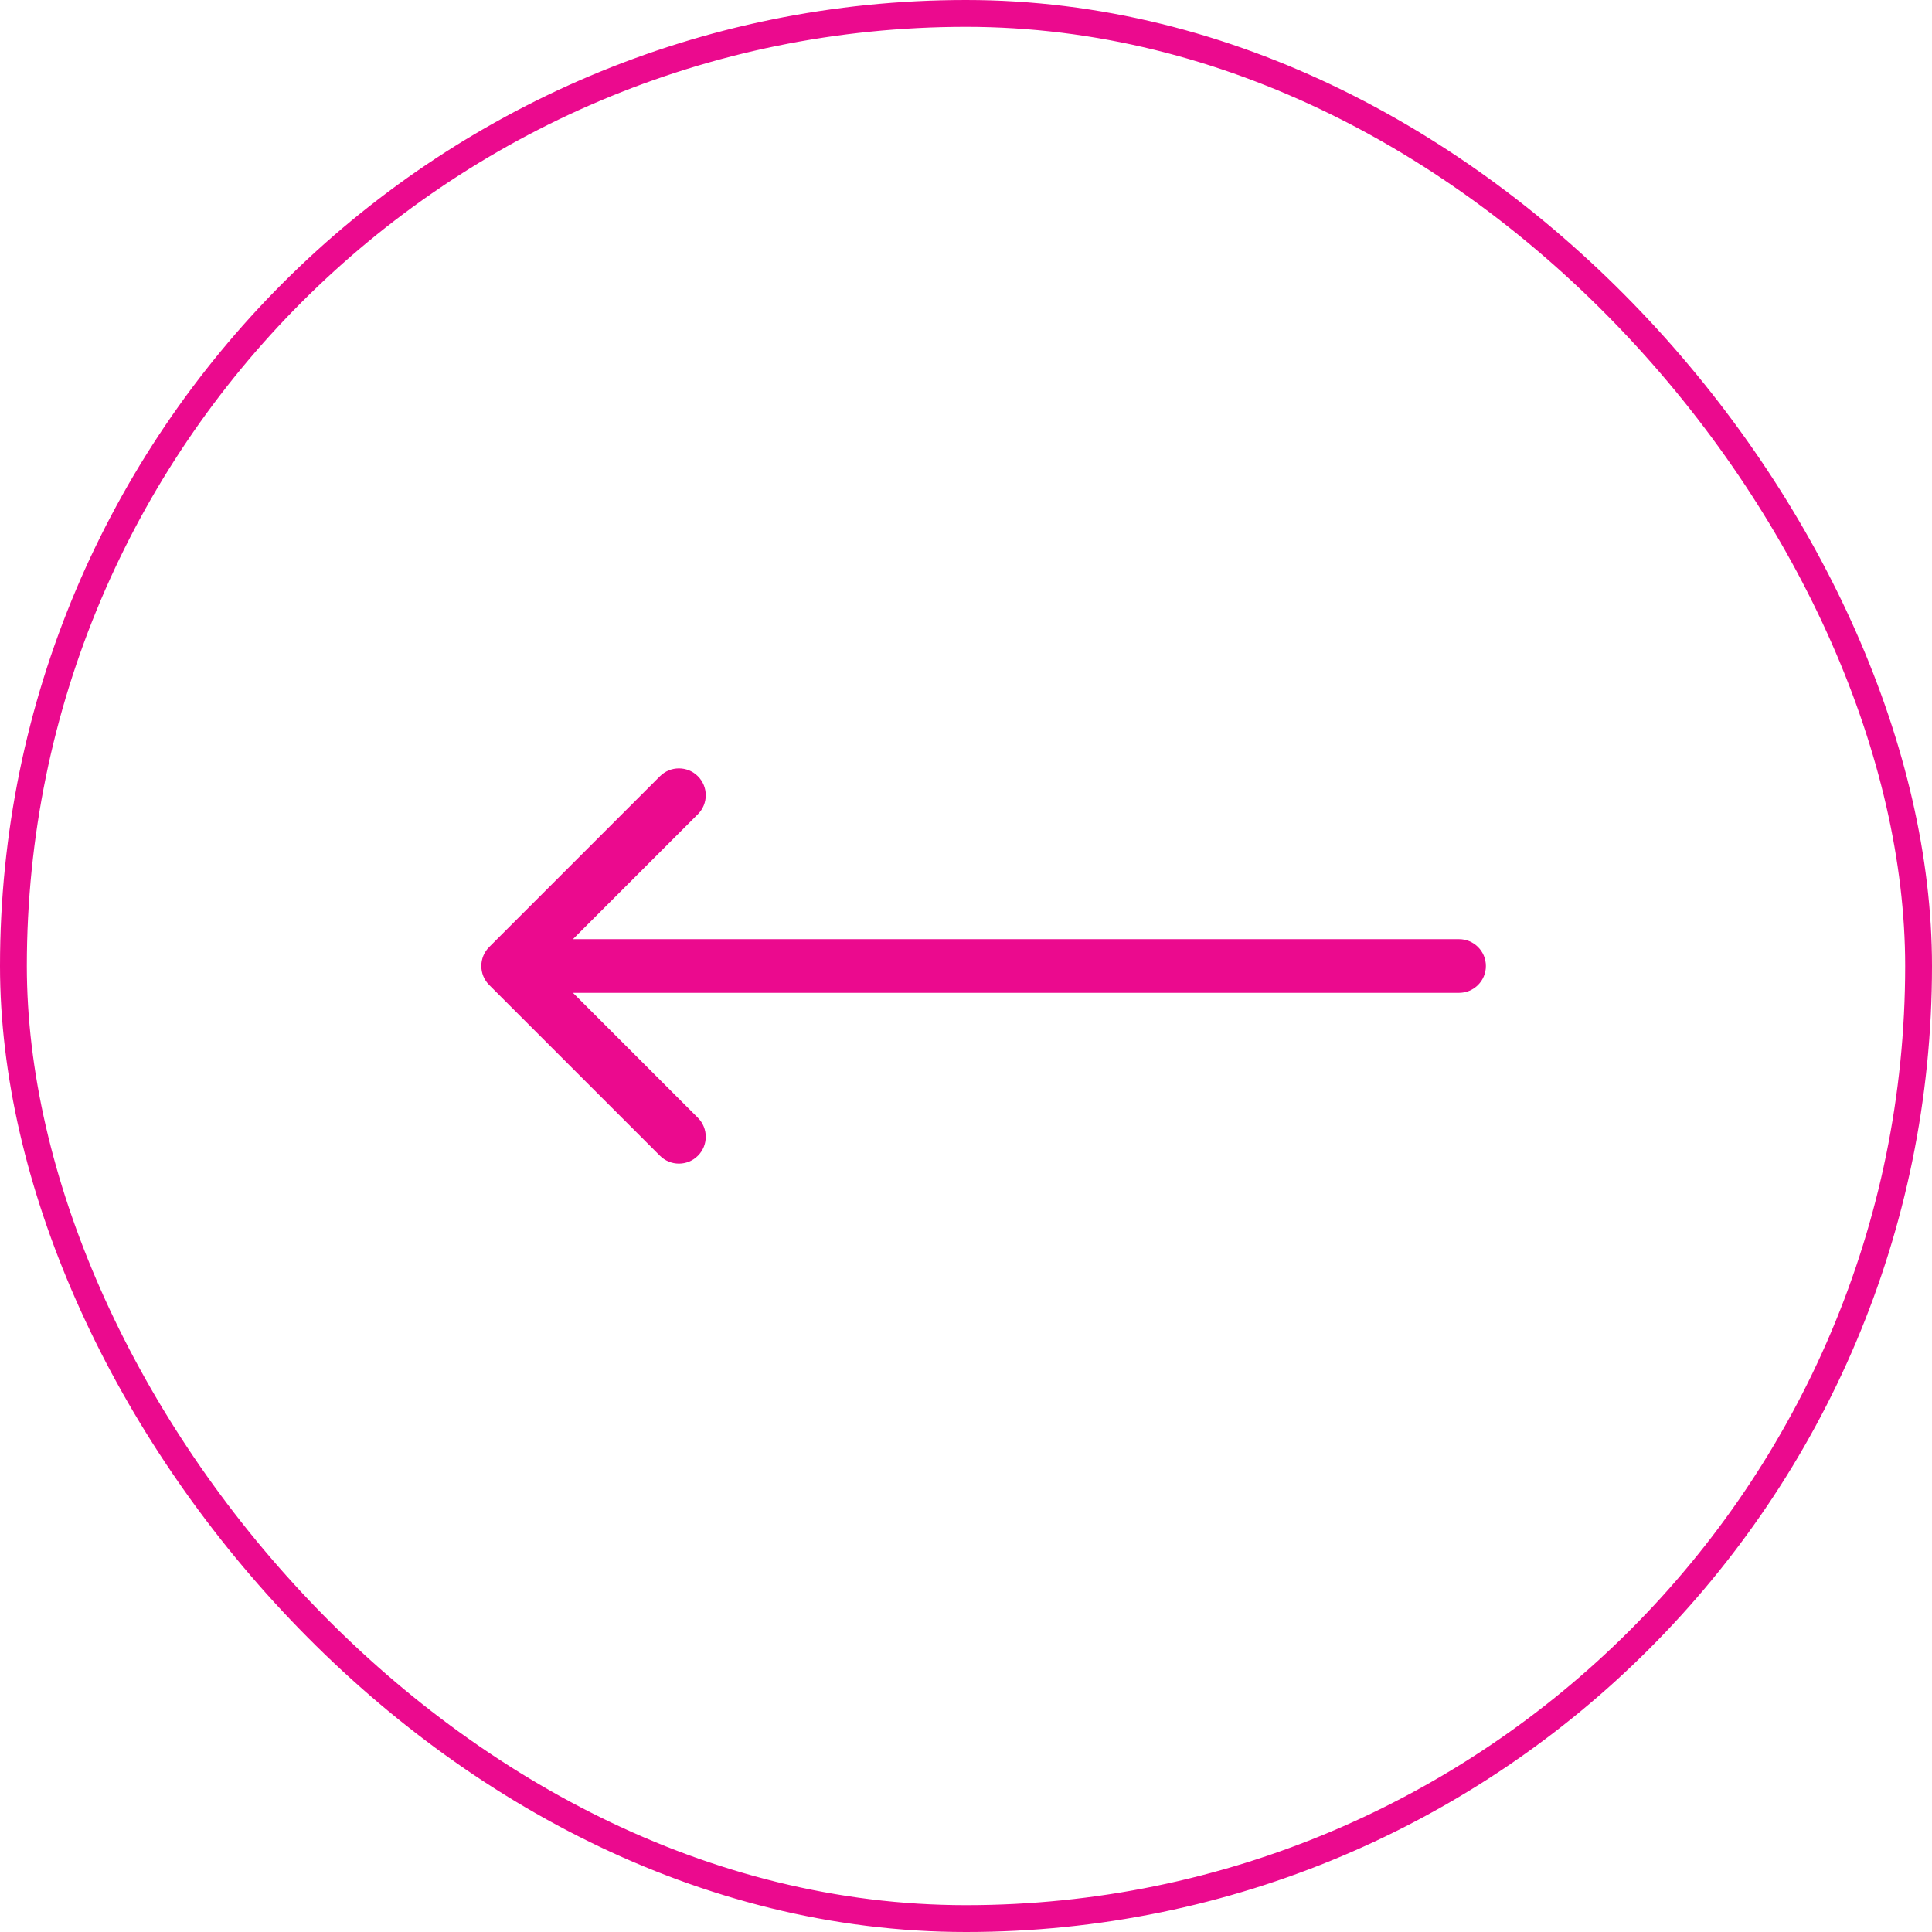 <?xml version="1.0"?>
<svg xmlns="http://www.w3.org/2000/svg" width="72" height="72" viewBox="0 0 72 72" fill="none">
<rect x="0.5" y="0.5" width="71" height="71" rx="35.5" stroke="#EB0A8E"/>
<path d="M54.375 35C54.927 35 55.375 35.448 55.375 36C55.375 36.552 54.927 37 54.375 37L54.375 35ZM18.23 36.707C17.84 36.317 17.84 35.683 18.23 35.293L24.594 28.929C24.985 28.538 25.618 28.538 26.009 28.929C26.399 29.32 26.399 29.953 26.009 30.343L20.352 36L26.009 41.657C26.399 42.047 26.399 42.681 26.009 43.071C25.618 43.462 24.985 43.462 24.594 43.071L18.23 36.707ZM54.375 37L18.938 37L18.938 35L54.375 35L54.375 37Z" fill="#EB0A8E"/>
</svg>
